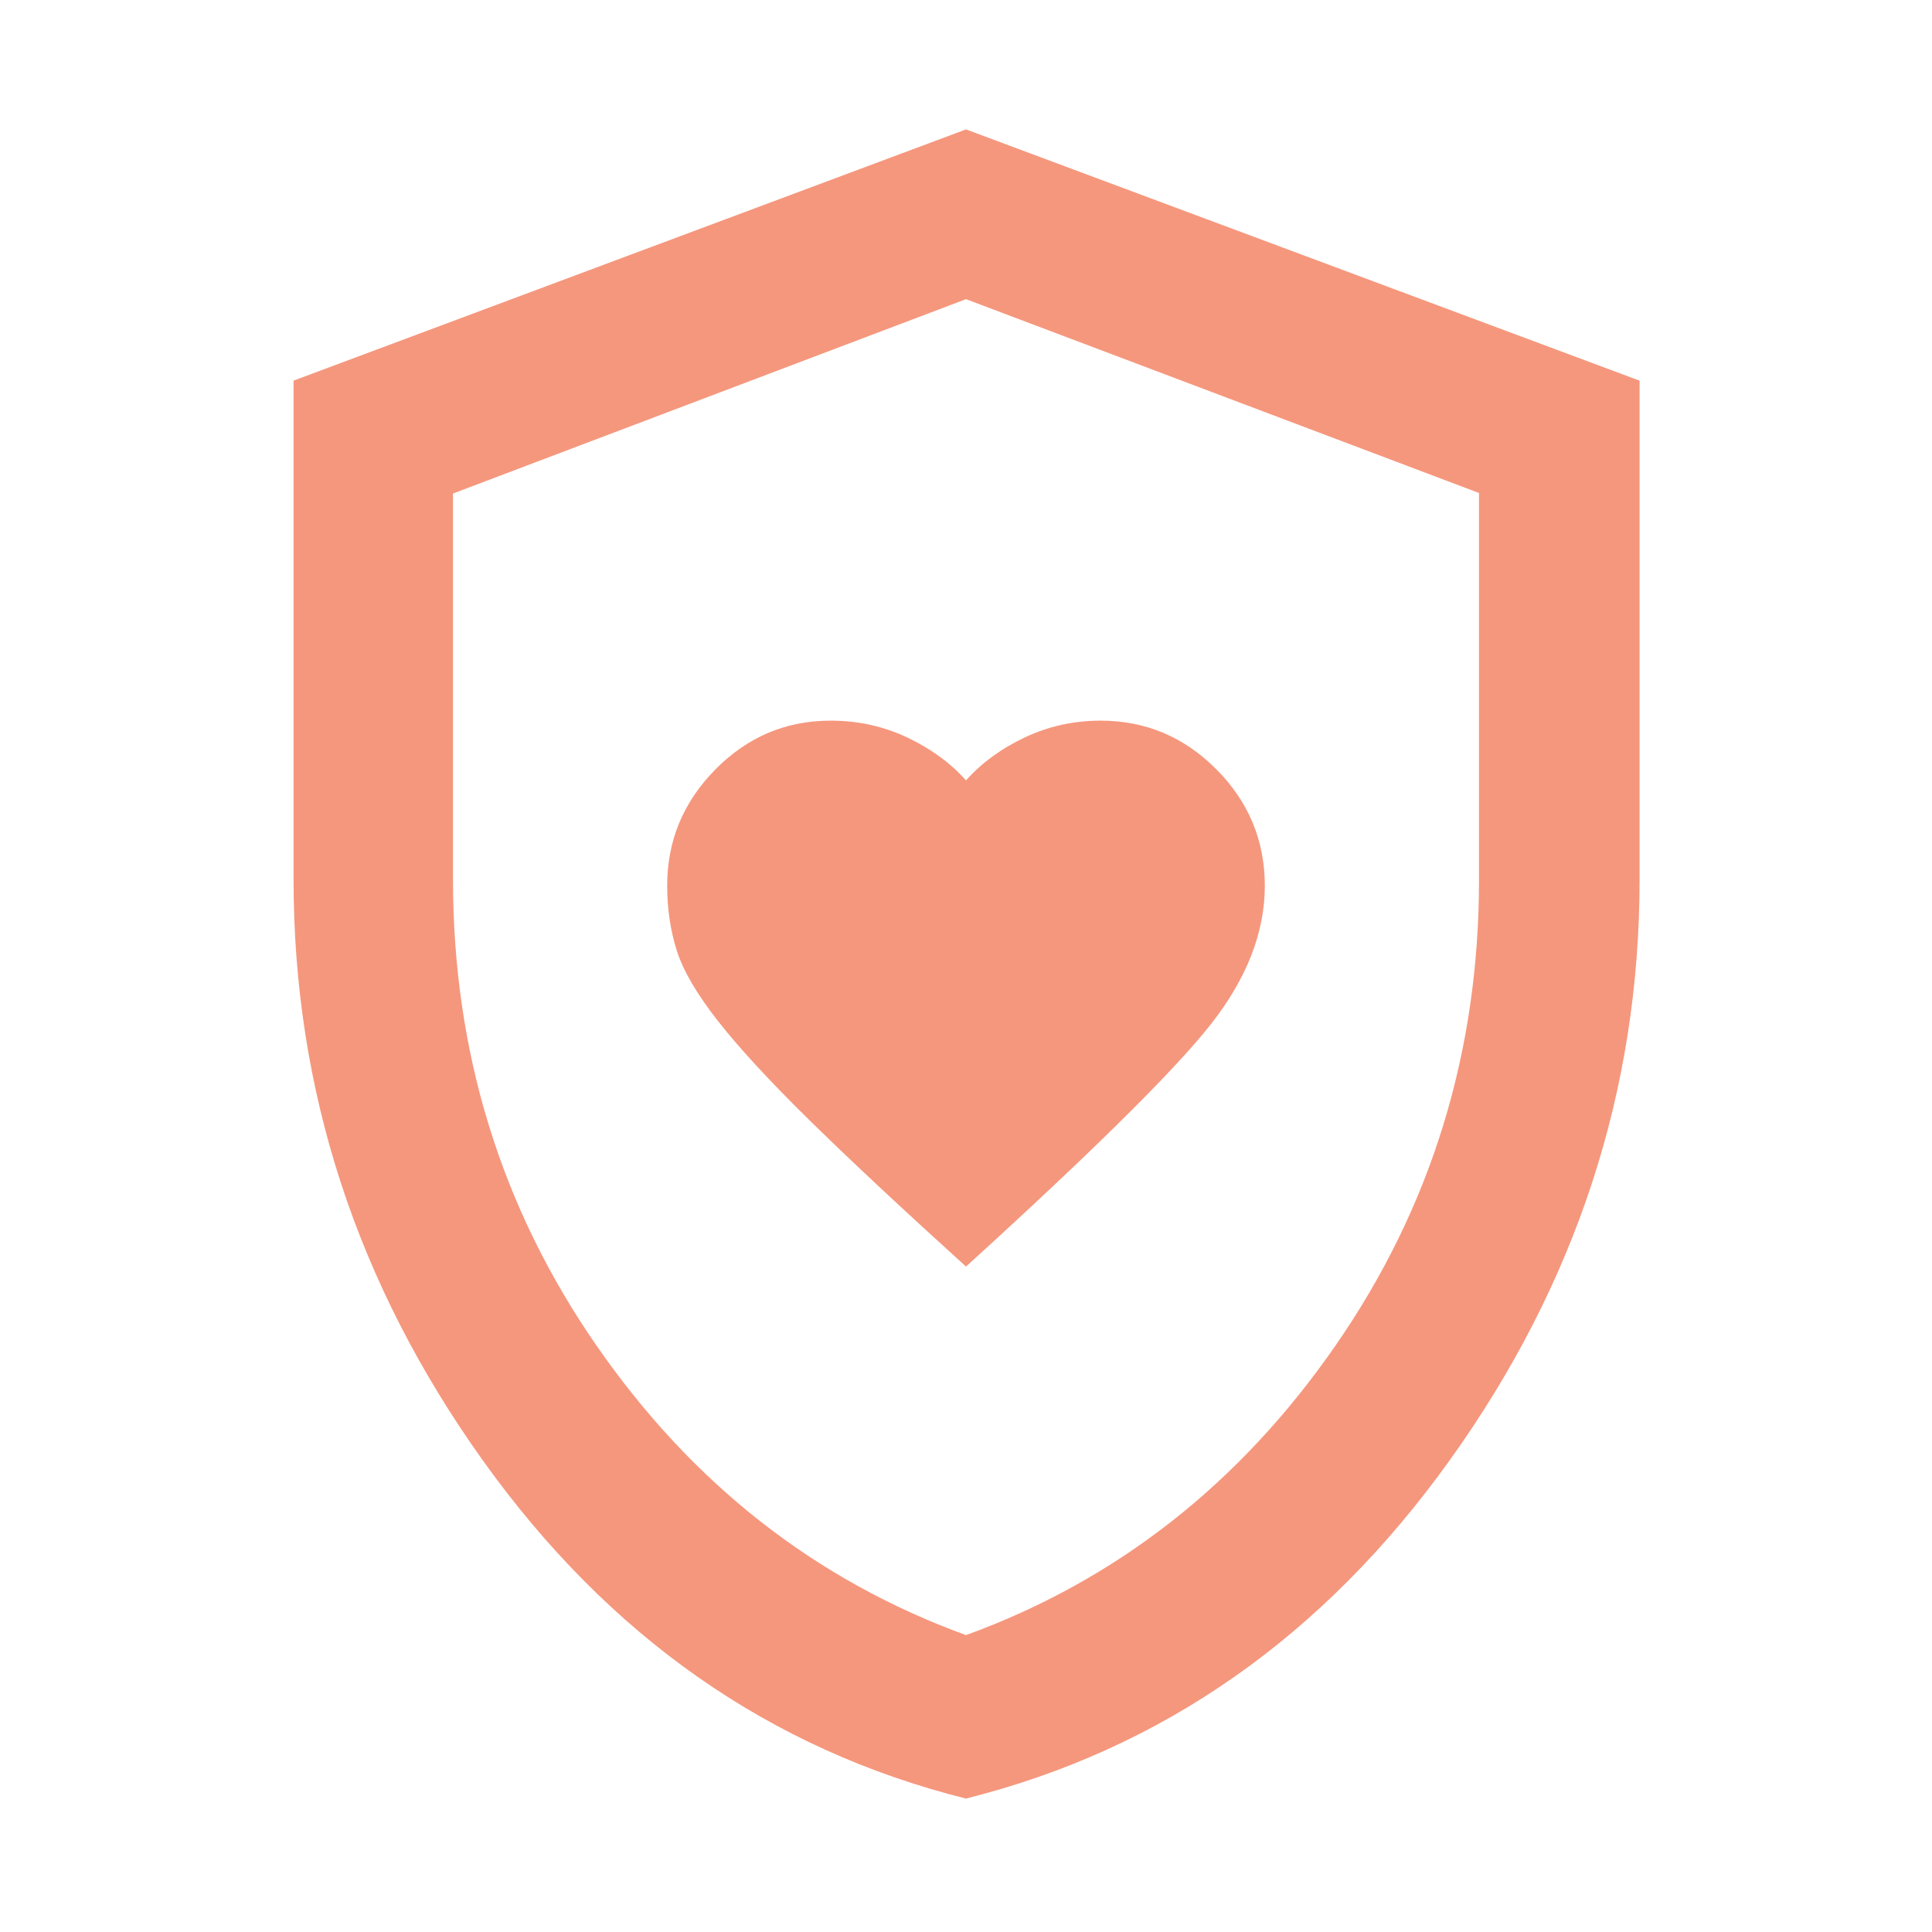 <svg xmlns="http://www.w3.org/2000/svg" height="48px" viewBox="0 -960 960 960" width="48px" fill="#f5977d"><path d="M480-330.65q94.65-86.09 121.57-120.28 26.91-34.2 26.91-68.92 0-33.67-24.06-57.87-24.05-24.19-57.52-24.19-20.07 0-37.7 8.34-17.63 8.35-29.2 21.35-11.57-13-29.23-21.35-17.66-8.34-38.01-8.34-33.41 0-57.33 24.28-23.91 24.29-23.91 57.63 0 17.3 4.78 32.37 4.79 15.06 20.63 35.2 15.85 20.13 45.05 48.82 29.19 28.7 78.02 72.96Zm-.04 264.35q-146.12-36.59-240.1-168.1-93.99-131.52-93.99-288.42v-248.05L480-895.7l334.7 124.85V-523q0 156.97-94.31 288.54-94.3 131.57-240.43 168.16Zm.04-81.22q112.17-40.83 183.54-143.78 71.37-102.96 71.37-231.53v-192.21L480-811.35l-254.91 96.58v191.67q0 128.84 71.37 231.8Q367.83-188.35 480-147.52Zm0-331.91Z"/></svg>